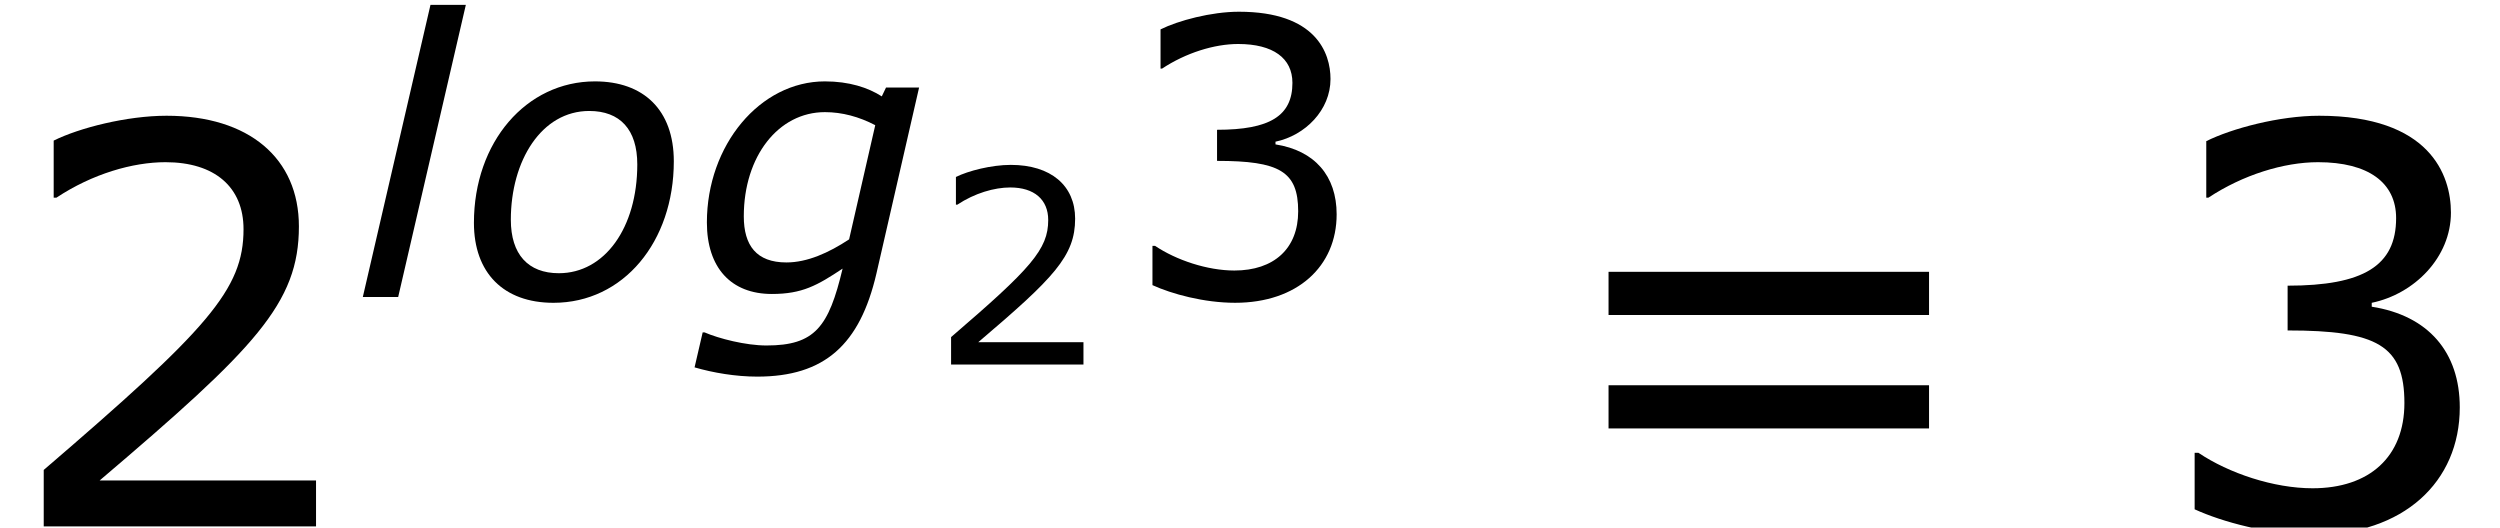 <?xml version='1.0' encoding='UTF-8'?>
<!-- This file was generated by dvisvgm 1.15.1 -->
<svg height='15.391pt' version='1.1' viewBox='-0.239 -0.228 72.941 15.391' width='72.941pt' xmlns='http://www.w3.org/2000/svg' xmlns:xlink='http://www.w3.org/1999/xlink'>
<defs>
<path d='M5.896 -5.409H5.042L4.933 -5.181C4.576 -5.409 4.089 -5.568 3.464 -5.568C1.787 -5.568 0.417 -3.921 0.417 -1.926C0.417 -0.754 1.042 -0.079 2.094 -0.079C2.878 -0.079 3.265 -0.298 3.921 -0.734C3.563 0.774 3.206 1.251 1.955 1.251C1.419 1.251 0.725 1.072 0.357 0.913H0.308L0.099 1.816C0.576 1.955 1.161 2.055 1.717 2.055C3.454 2.055 4.367 1.231 4.794 -0.605L5.896 -5.409ZM4.764 -4.437L4.089 -1.489C3.563 -1.141 3.007 -0.893 2.471 -0.893C1.697 -0.893 1.37 -1.33 1.37 -2.084C1.37 -3.633 2.263 -4.774 3.464 -4.774C3.911 -4.774 4.347 -4.655 4.764 -4.437Z' id='g1-103'/>
<path d='M2.938 -7.543H2.025L0.278 0H1.191L2.938 -7.543Z' id='g1-108'/>
<path d='M5.588 -3.504C5.588 -4.834 4.804 -5.568 3.553 -5.568C1.777 -5.568 0.427 -4 0.427 -1.916C0.427 -0.625 1.191 0.149 2.481 0.149C4.288 0.149 5.588 -1.429 5.588 -3.504ZM4.645 -3.424C4.645 -1.787 3.801 -0.615 2.62 -0.615C1.826 -0.615 1.38 -1.102 1.38 -1.995C1.38 -3.524 2.174 -4.804 3.404 -4.804C4.198 -4.804 4.645 -4.327 4.645 -3.424Z' id='g1-111'/>
<path d='M3.967 0V-0.577H1.251C3.203 -2.237 3.752 -2.8 3.752 -3.766C3.752 -4.62 3.127 -5.155 2.091 -5.155C1.591 -5.155 0.994 -5.002 0.674 -4.843V-4.127H0.709C1.16 -4.426 1.667 -4.572 2.077 -4.572C2.696 -4.572 3.057 -4.259 3.057 -3.731C3.057 -2.974 2.612 -2.48 0.549 -0.709V0H3.967Z' id='g3-50'/>
<path d='M3.898 -1.494C3.898 -2.189 3.502 -2.647 2.793 -2.758V-2.807C3.328 -2.918 3.787 -3.377 3.787 -3.939C3.787 -4.412 3.523 -5.155 2.133 -5.155C1.633 -5.155 1.035 -4.995 0.716 -4.836V-4.127H0.743C1.174 -4.412 1.688 -4.572 2.119 -4.572C2.751 -4.572 3.099 -4.315 3.099 -3.87C3.099 -3.272 2.689 -3.022 1.737 -3.022V-2.46C2.862 -2.46 3.203 -2.272 3.203 -1.549C3.203 -0.875 2.765 -0.479 2.05 -0.479C1.563 -0.479 1 -0.667 0.618 -0.924H0.57V-0.215C0.917 -0.056 1.501 0.104 2.063 0.104C3.189 0.104 3.898 -0.556 3.898 -1.494Z' id='g3-51'/>
<path d='M4.857 -2.654V-3.196H0.834V-2.654H4.857ZM4.857 -1.23V-1.772H0.834V-1.23H4.857Z' id='g3-61'/>
<use id='g5-51' transform='scale(1.429)' xlink:href='#g3-51'/>
<use id='g7-50' transform='scale(2.057)' xlink:href='#g3-50'/>
<use id='g7-51' transform='scale(2.057)' xlink:href='#g3-51'/>
<use id='g7-61' transform='scale(2.057)' xlink:href='#g3-61'/>
</defs>
<g id='page1' transform='matrix(1.13 0 0 1.13 -63.986 -60.938)'>
<use x='56.413' xlink:href='#g7-50' y='67.318'/>
<use x='65.503' xlink:href='#g1-108' y='61.395'/>
<use x='68.223' xlink:href='#g1-111' y='61.395'/>
<use x='74.248' xlink:href='#g1-103' y='61.395'/>
<use x='80.421' xlink:href='#g3-50' y='63.138'/>
<use x='85.355' xlink:href='#g5-51' y='61.395'/>
<use x='96.23' xlink:href='#g7-61' y='67.318'/>
<use x='111.906' xlink:href='#g7-51' y='67.318'/>
</g>
</svg>
